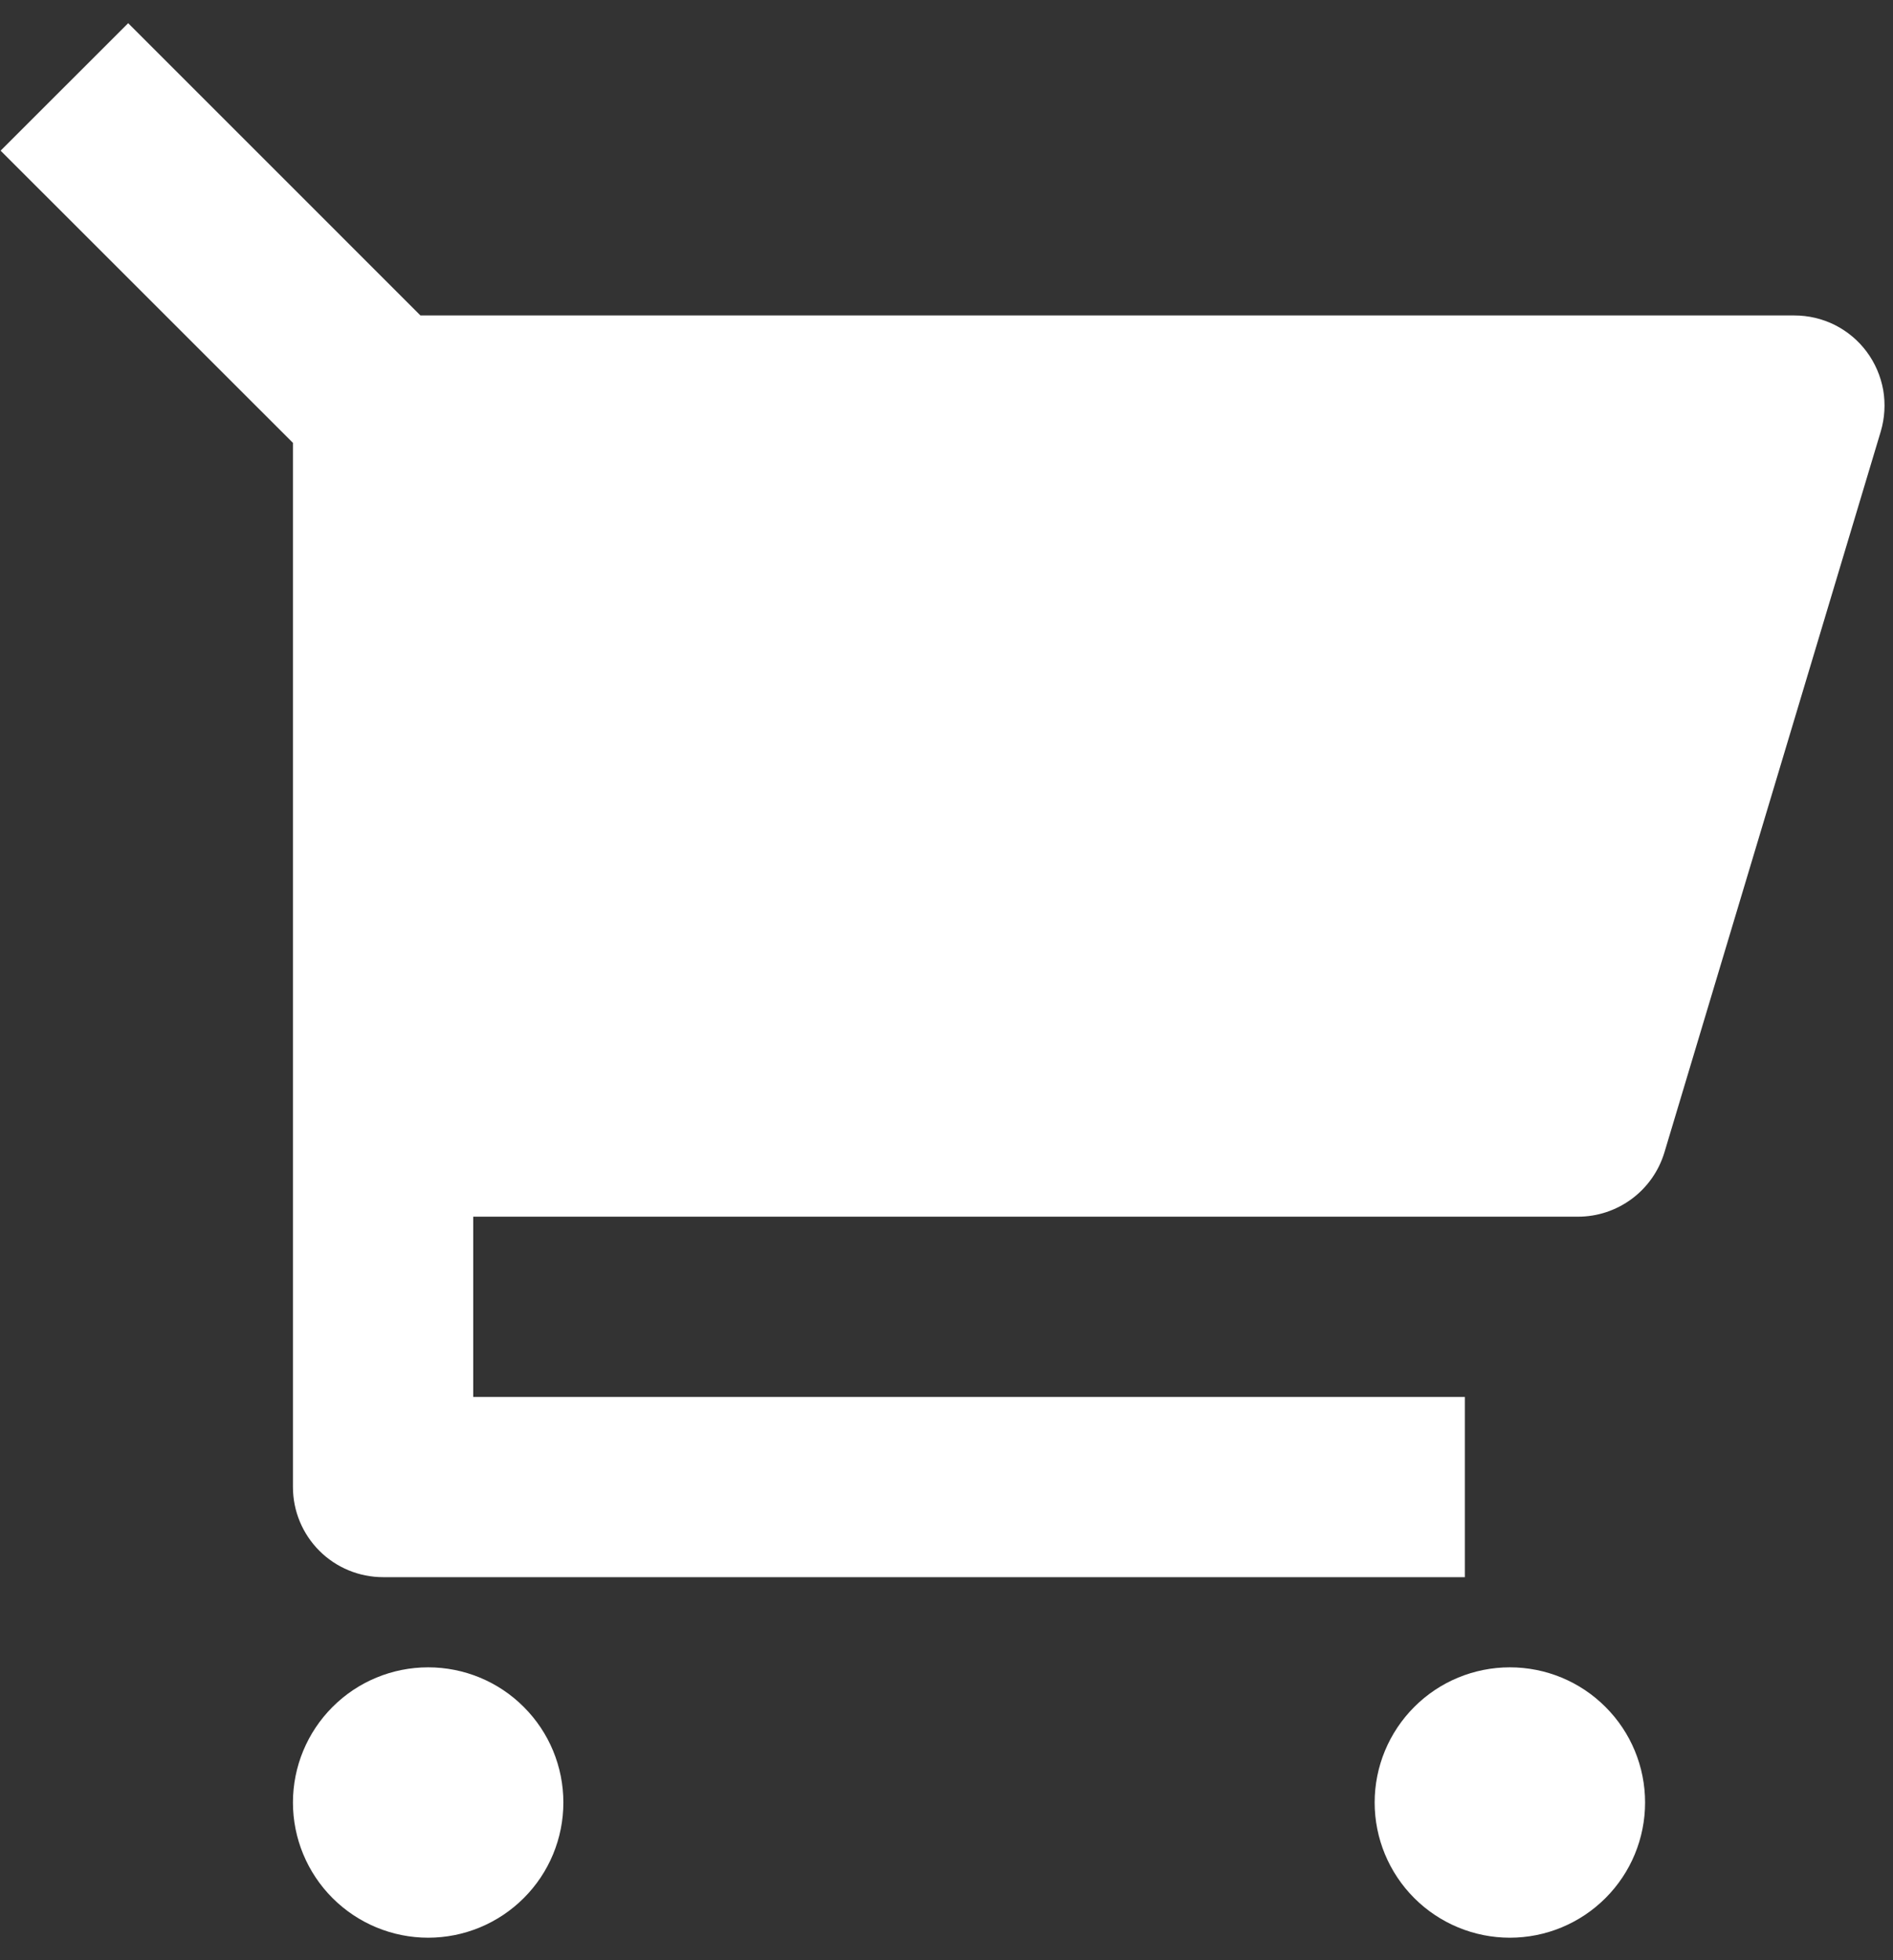 <svg width="28" height="29" viewBox="0 0 28 29" fill="none" xmlns="http://www.w3.org/2000/svg">
<rect x="0" y="0" width="28" height="29" fill="#333333" stroke="none"/>
<path d="M4.333 6.552L0.009 2.229L1.896 0.343L6.219 4.667H26.541C26.749 4.667 26.954 4.715 27.14 4.808C27.326 4.902 27.487 5.037 27.611 5.204C27.735 5.371 27.818 5.564 27.855 5.769C27.89 5.973 27.878 6.184 27.819 6.383L24.619 17.049C24.536 17.324 24.367 17.565 24.137 17.736C23.907 17.907 23.628 18 23.341 18H7V20.667H21.667V23.333H5.667C5.313 23.333 4.974 23.193 4.724 22.943C4.474 22.693 4.333 22.354 4.333 22V6.552ZM6.333 28.667C5.803 28.667 5.294 28.456 4.919 28.081C4.544 27.706 4.333 27.197 4.333 26.667C4.333 26.136 4.544 25.628 4.919 25.253C5.294 24.877 5.803 24.667 6.333 24.667C6.864 24.667 7.372 24.877 7.747 25.253C8.123 25.628 8.333 26.136 8.333 26.667C8.333 27.197 8.123 27.706 7.747 28.081C7.372 28.456 6.864 28.667 6.333 28.667ZM22.333 28.667C21.803 28.667 21.294 28.456 20.919 28.081C20.544 27.706 20.333 27.197 20.333 26.667C20.333 26.136 20.544 25.628 20.919 25.253C21.294 24.877 21.803 24.667 22.333 24.667C22.864 24.667 23.372 24.877 23.747 25.253C24.123 25.628 24.333 26.136 24.333 26.667C24.333 27.197 24.123 27.706 23.747 28.081C23.372 28.456 22.864 28.667 22.333 28.667Z" fill="white"/>
</svg>
